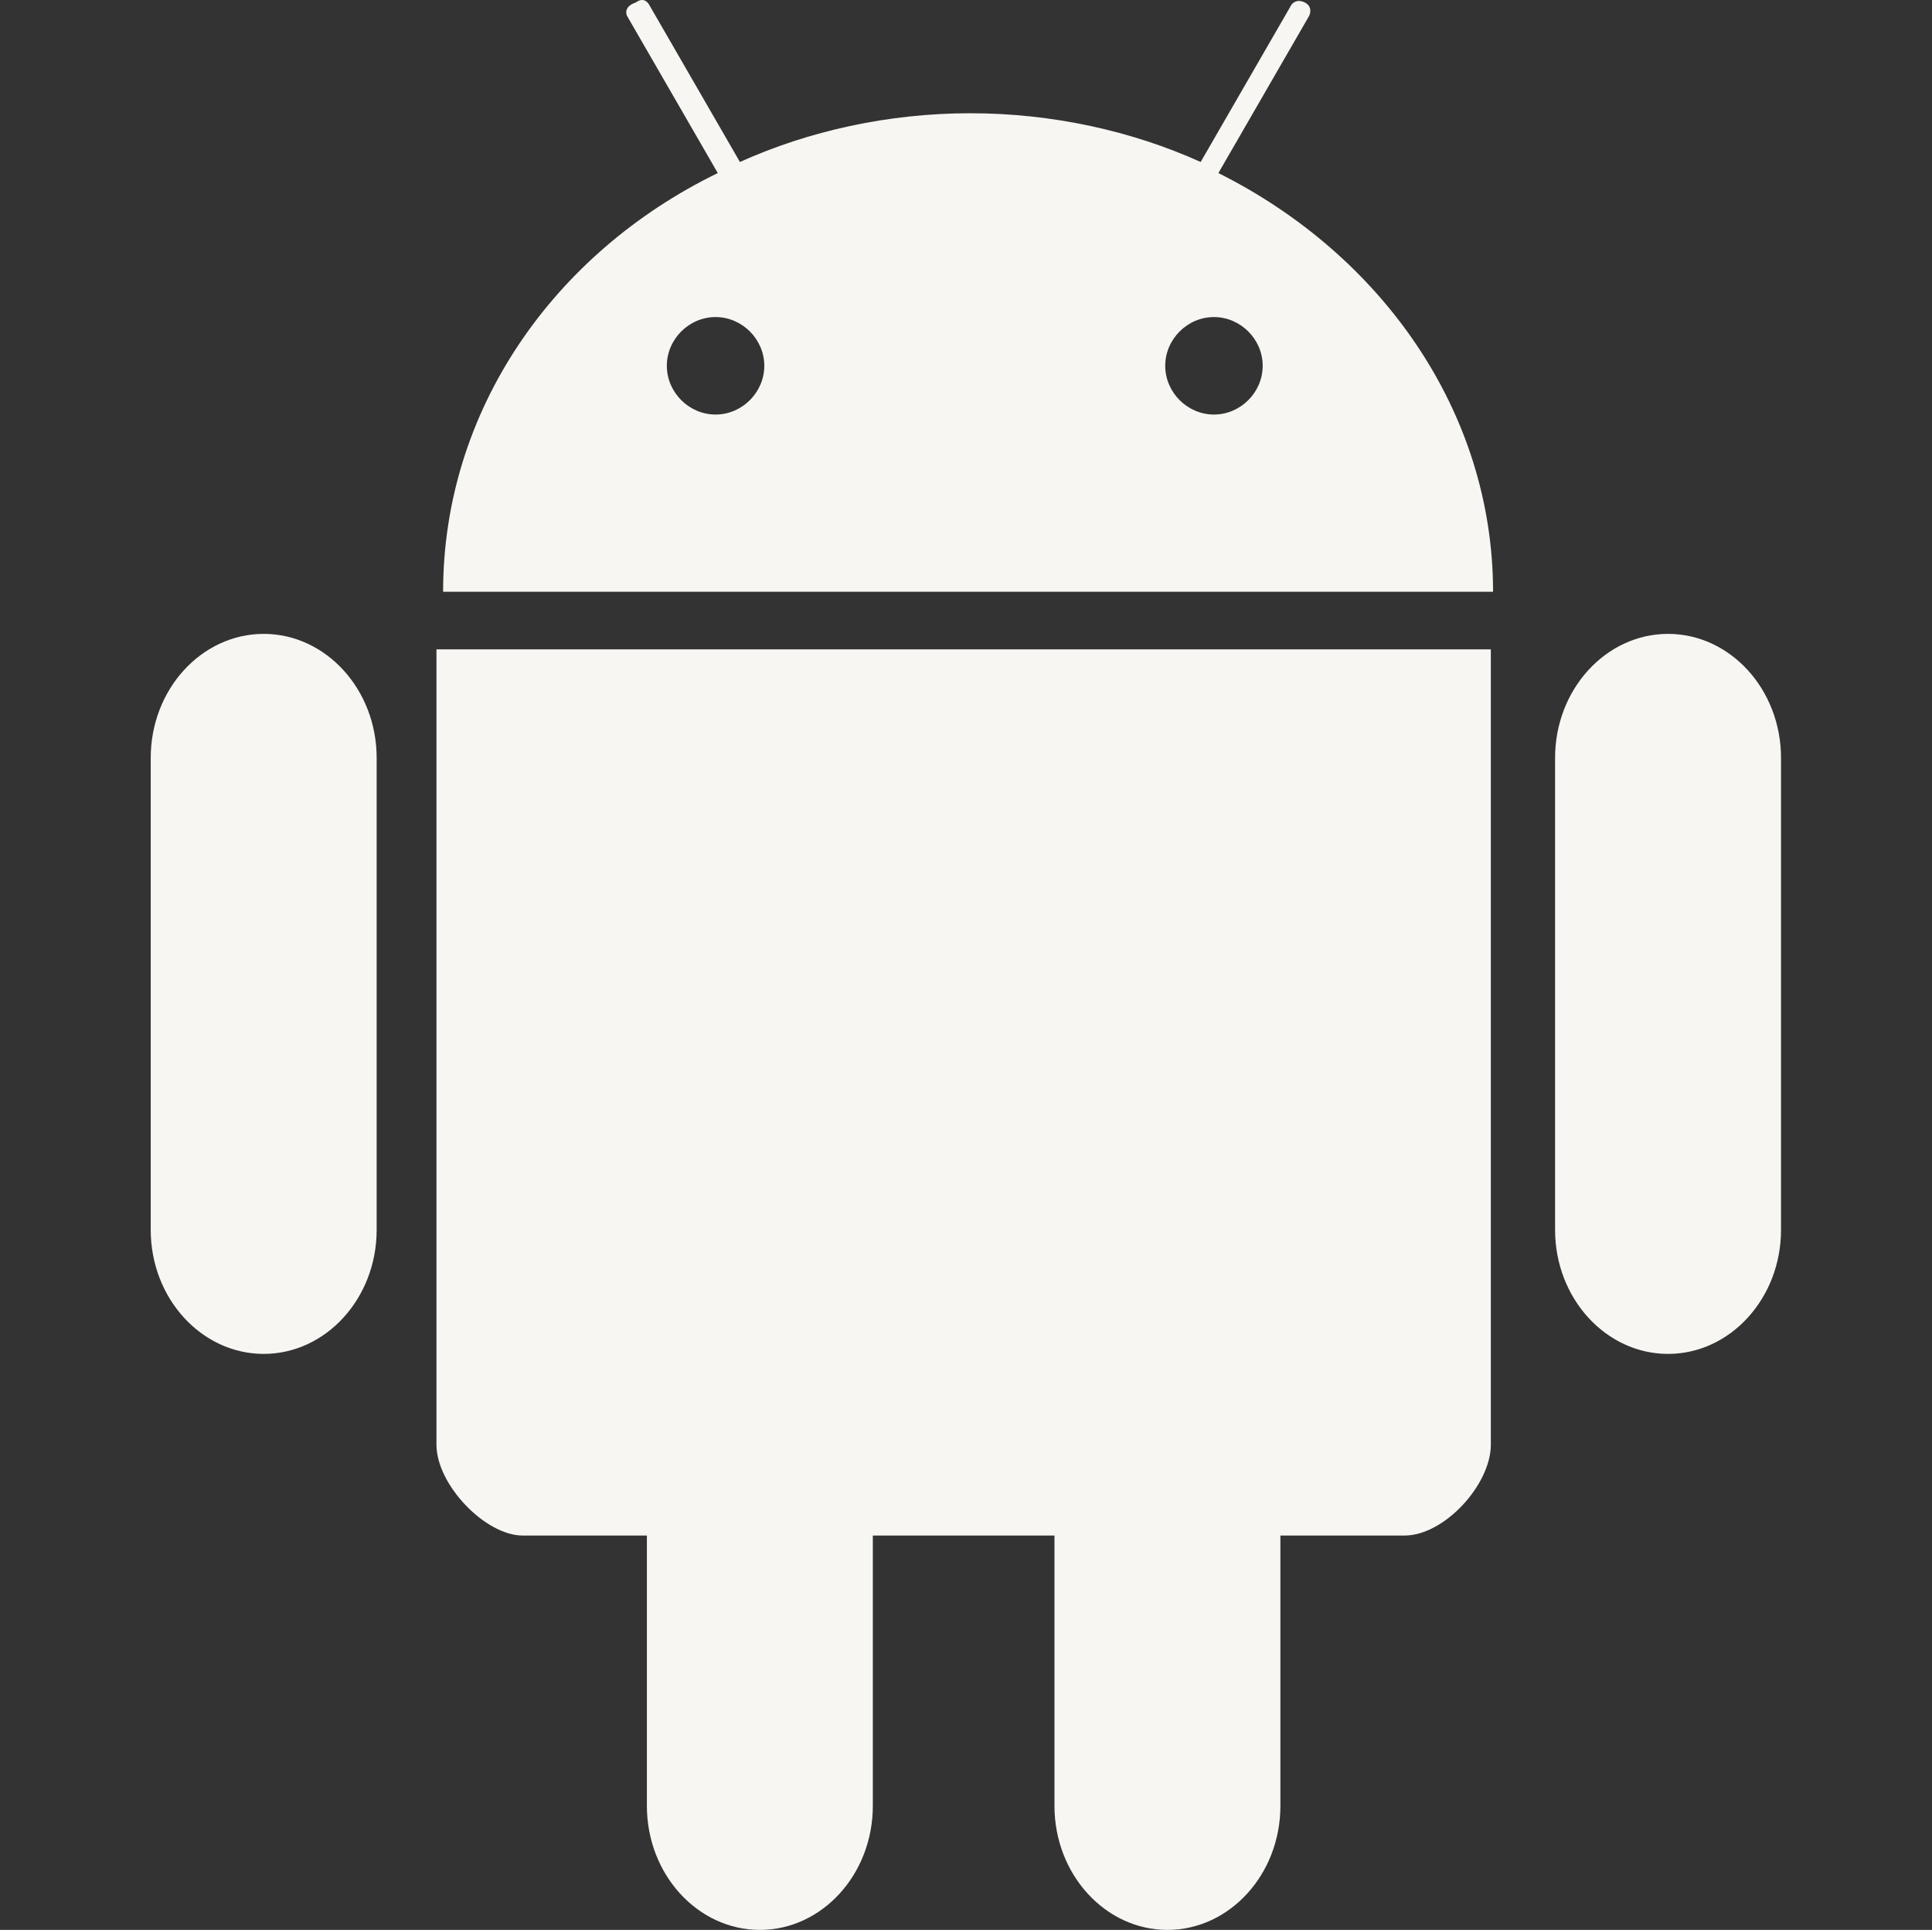 <svg width="801" height="800" viewBox="0 0 801 800" fill="none" xmlns="http://www.w3.org/2000/svg">
<rect x="0" y="0" width="801" height="800" fill="#333333" stroke="none"/>
<path d="M259.936 6.535L297.589 71.739C229.63 104.799 183.712 170.003 183.712 245.309H401.364H619.015C619.015 170.922 573.097 105.718 505.139 71.739L542.791 6.535C542.791 6.535 544.628 2.861 540.955 1.025C537.281 -0.812 535.444 1.943 535.444 1.943L497.792 67.147C469.322 54.29 436.261 46.943 402.282 46.943C368.303 46.943 335.242 54.29 306.772 67.147L269.12 1.943C269.12 1.943 267.283 -1.73 263.609 1.025C258.099 2.861 259.936 6.535 259.936 6.535ZM296.67 131.432C307.691 131.432 316.874 140.616 316.874 151.636C316.874 162.656 307.691 171.84 296.67 171.84C285.65 171.84 276.467 162.656 276.467 151.636C276.467 140.616 285.65 131.432 296.67 131.432ZM503.302 131.432C514.322 131.432 523.506 140.616 523.506 151.636C523.506 162.656 514.322 171.84 503.302 171.84C492.281 171.84 483.098 162.656 483.098 151.636C483.098 140.616 492.281 131.432 503.302 131.432Z" fill="#F8F6F2"/>
<path d="M180.954 269.187V598.879C180.954 615.409 201.158 636.532 216.77 636.532H268.198V748.572C268.198 777.041 289.321 800 315.035 800C340.749 800 361.871 777.041 361.871 748.572V636.532H437.177V748.572C437.177 777.041 458.299 800 484.013 800C509.728 800 530.85 777.041 530.85 748.572V636.532H582.278C598.809 636.532 618.094 615.409 618.094 598.879V269.187H180.954Z" fill="#F8F6F2"/>
<path d="M109.323 262.761C135.037 262.761 156.16 285.72 156.16 314.19V509.801C156.16 538.27 135.037 561.229 109.323 561.229C83.609 561.229 62.487 538.27 62.487 509.801V314.19C62.487 285.72 83.609 262.761 109.323 262.761Z" fill="#F8F6F2"/>
<path d="M691.567 262.761C717.281 262.761 738.403 285.72 738.403 314.19V509.801C738.403 538.27 717.281 561.229 691.567 561.229C665.853 561.229 644.73 538.27 644.73 509.801V314.19C644.73 285.72 665.853 262.761 691.567 262.761Z" fill="#F8F6F2"/>
</svg>

